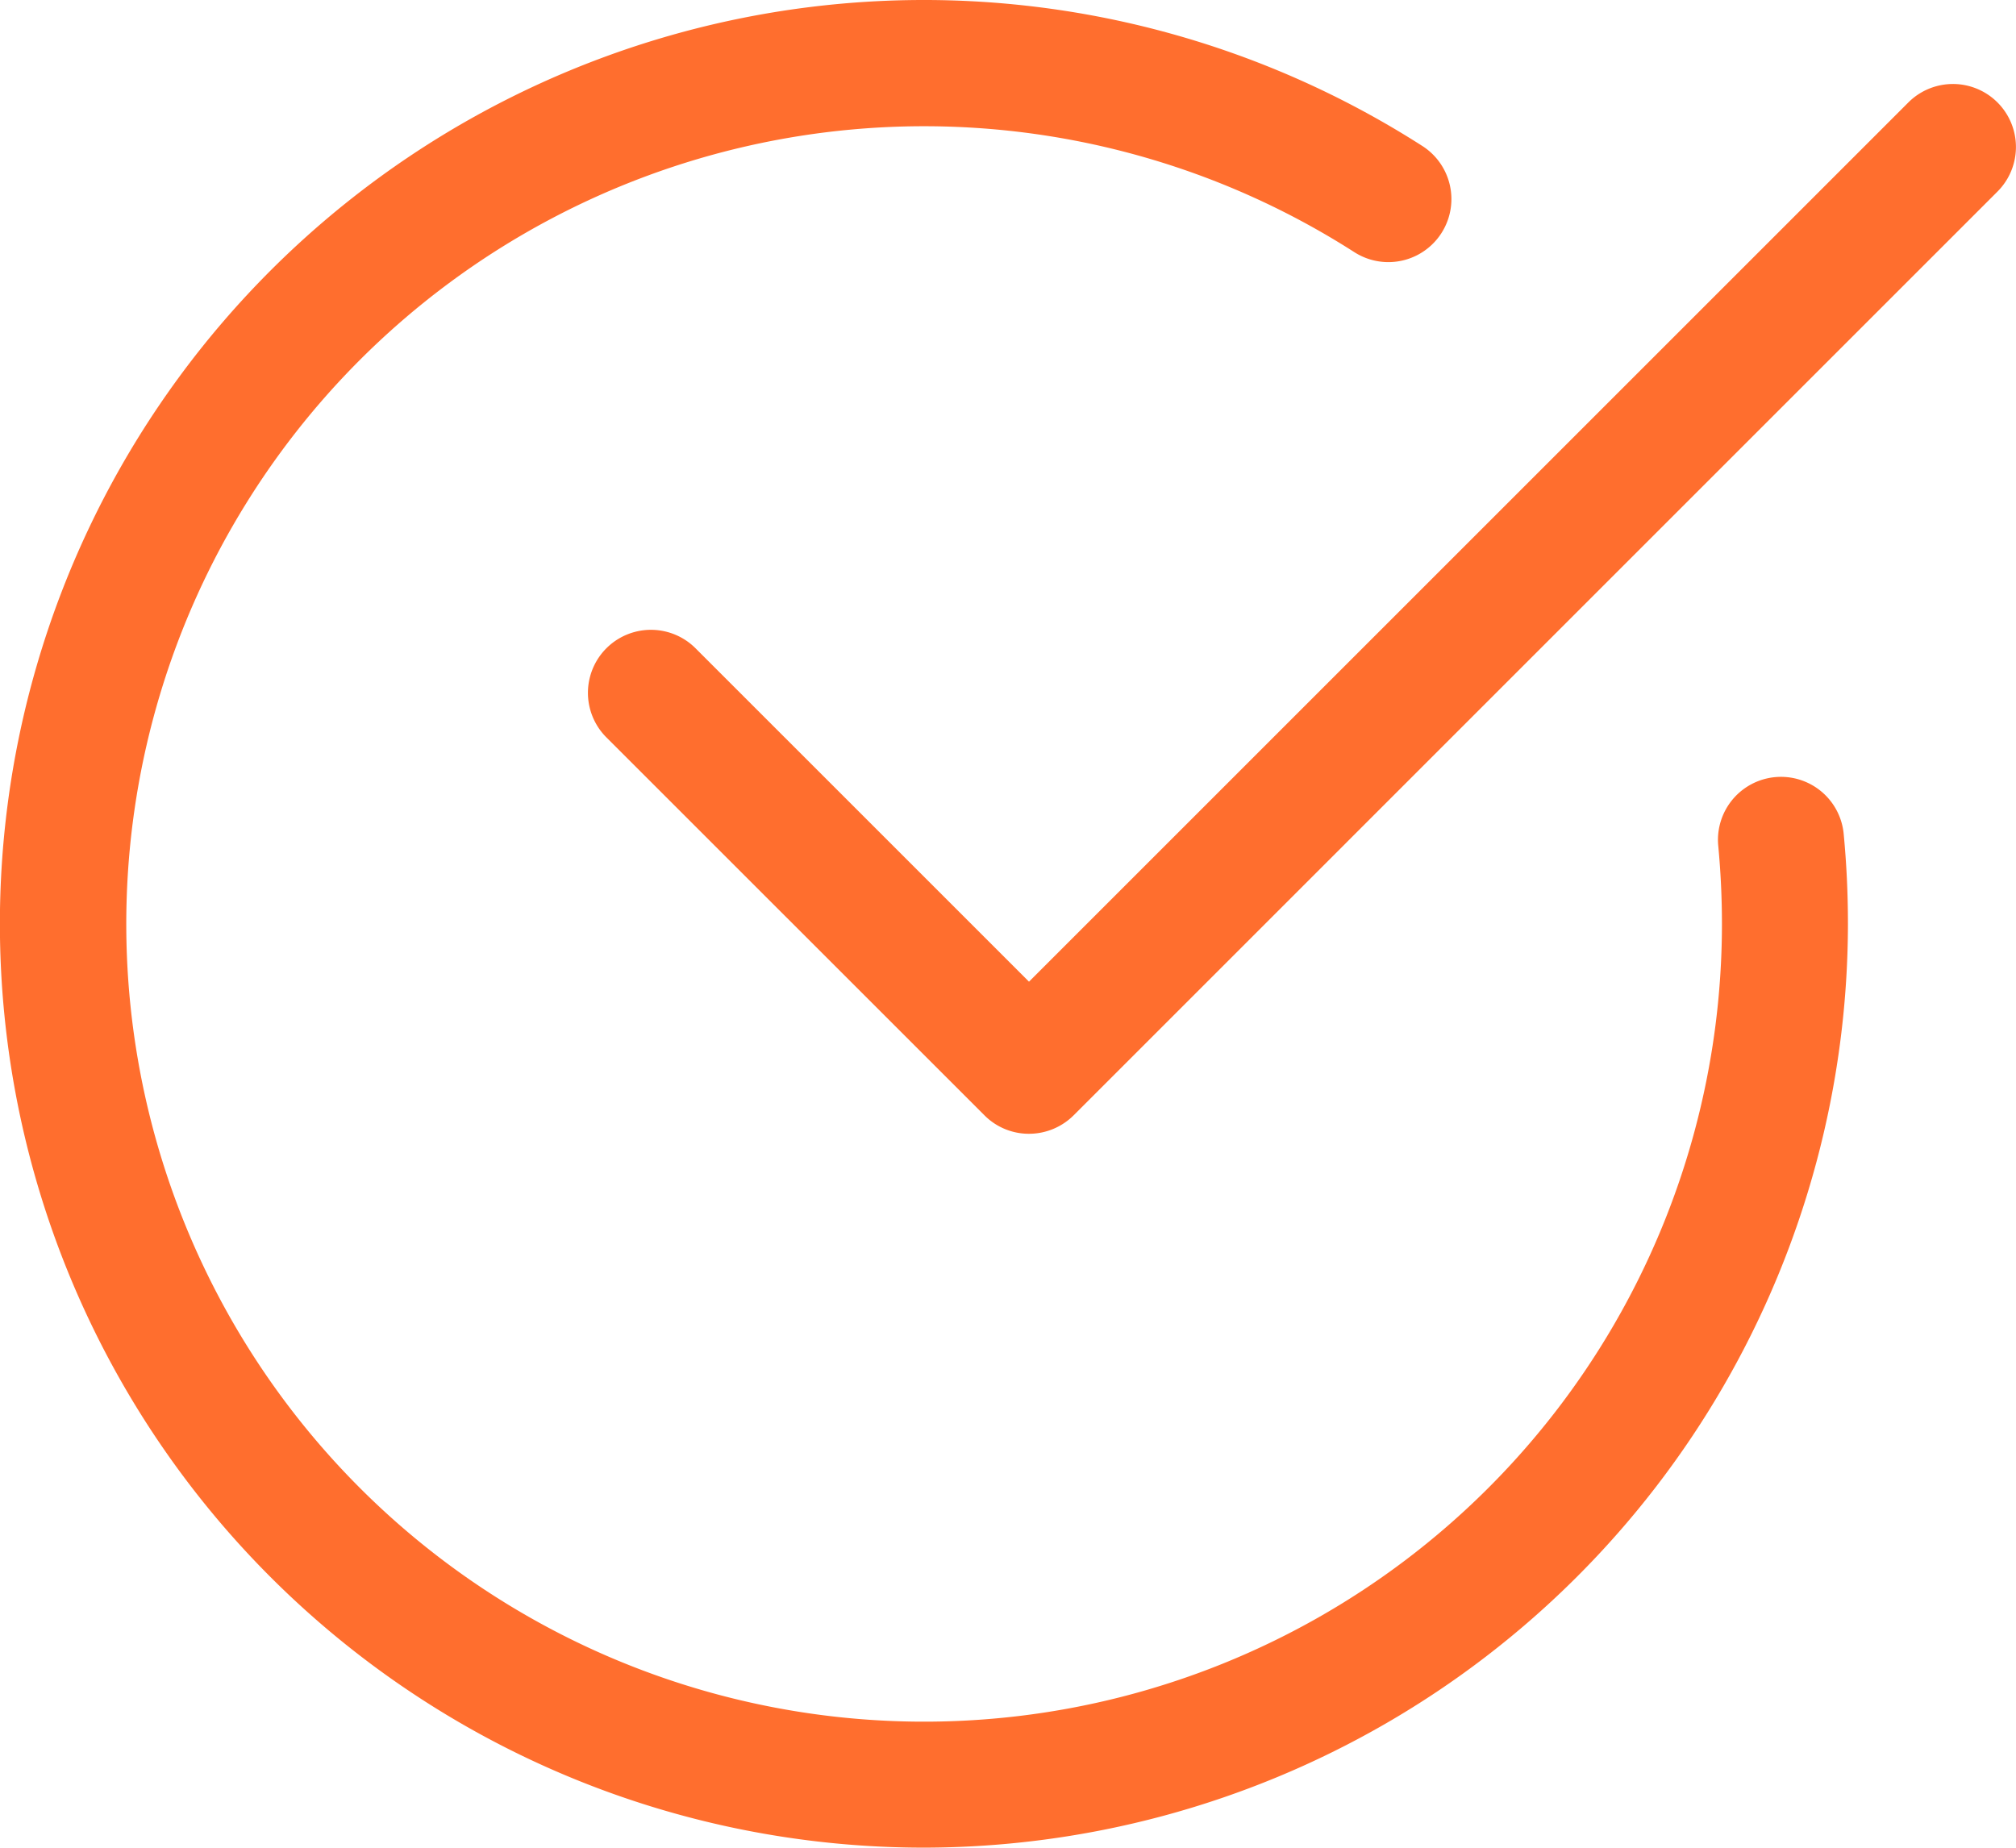 <svg xmlns="http://www.w3.org/2000/svg" xmlns:xlink="http://www.w3.org/1999/xlink" width="50.959" height="46.71" viewBox="0 0 50.959 46.71"><defs><style>.a{fill:#ff6e2e;}.b{clip-path:url(#a);}</style><clipPath id="a"><rect class="a" width="50.959" height="46.71"></rect></clipPath></defs><g class="b"><path class="a" d="M23.355,46.71a23.355,23.355,0,1,1,12.6-43.018,1.593,1.593,0,1,1-1.722,2.682,20.167,20.167,0,1,0,9.293,16.982c0-.665-.032-1.323-.093-1.97a1.592,1.592,0,0,1,3.17-.308q.108,1.124.108,2.278A23.383,23.383,0,0,1,23.355,46.71"></path><path class="a" d="M160.481,47.878a1.581,1.581,0,0,1-1.125-.467L149.8,37.857a1.593,1.593,0,0,1,2.253-2.253l8.429,8.429,22.228-22.228a1.593,1.593,0,0,1,2.253,2.253L161.609,47.413a1.6,1.6,0,0,1-1.127.465" transform="translate(-134.472 -19.215)"></path></g></svg>